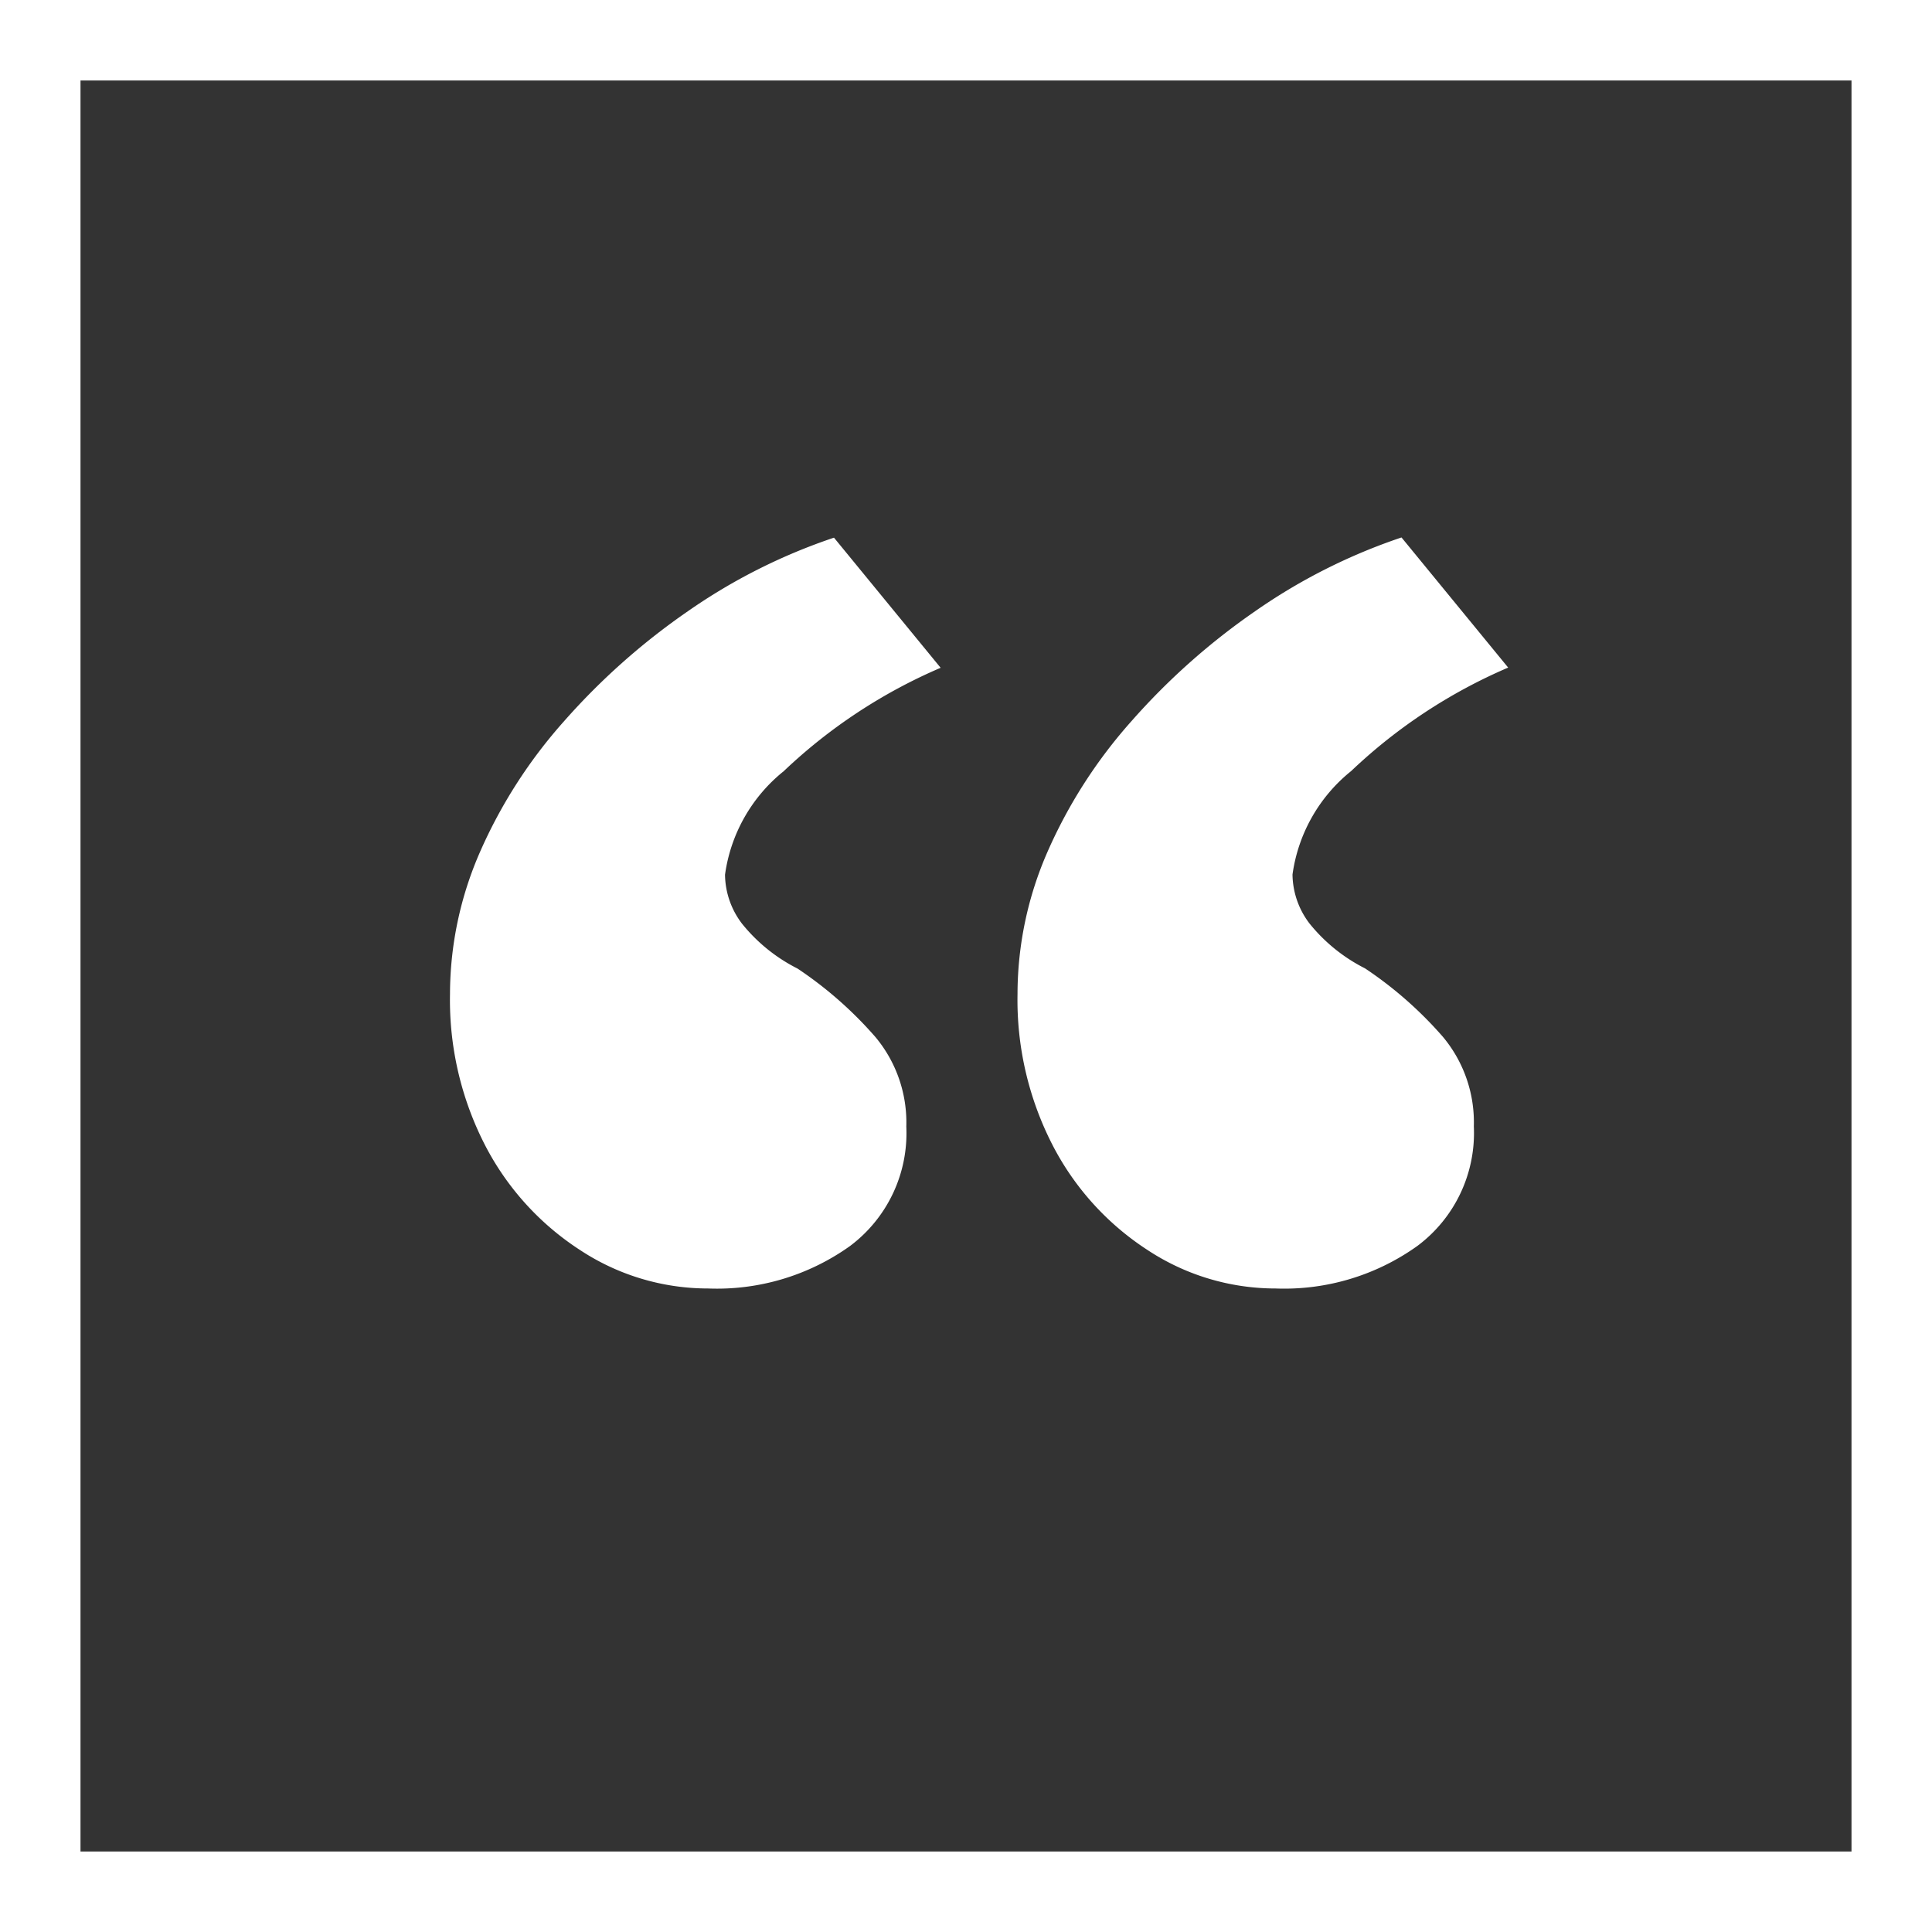 <svg xmlns="http://www.w3.org/2000/svg" width="48" height="48" viewBox="0 0 48 48">
  <rect x="0" y="0" width="48" height="48" fill="#333333" stroke="none"/>
  <g id="QUOTE" transform="translate(14006 11638)">
    <path id="Rectangle_3127" data-name="Rectangle 3127" d="M2,2V46H46V2H2M0,0H48V48H0Z" transform="translate(-14006 -11638)" fill="#fff"/>
    <path id="Path_7082" data-name="Path 7082" d="M9.593-20.988a5.776,5.776,0,0,1-3.18-.954,6.842,6.842,0,0,1-2.359-2.6A7.886,7.886,0,0,1,3.18-28.3a8.828,8.828,0,0,1,.742-3.525,12.31,12.31,0,0,1,2.094-3.259,16.83,16.83,0,0,1,3.074-2.73,14.3,14.3,0,0,1,3.63-1.828l2.65,3.233a13.205,13.205,0,0,0-3.9,2.57,4,4,0,0,0-1.457,2.571,2.043,2.043,0,0,0,.424,1.219,4.192,4.192,0,0,0,1.378,1.113,9.707,9.707,0,0,1,1.934,1.7,3.311,3.311,0,0,1,.768,2.226,3.5,3.5,0,0,1-1.4,2.968A5.685,5.685,0,0,1,9.593-20.988Zm14.1,0a5.776,5.776,0,0,1-3.18-.954,6.842,6.842,0,0,1-2.358-2.6,7.886,7.886,0,0,1-.875-3.763,8.828,8.828,0,0,1,.742-3.525,12.31,12.31,0,0,1,2.094-3.259,16.83,16.83,0,0,1,3.074-2.73,14.3,14.3,0,0,1,3.63-1.828l2.65,3.233a13.205,13.205,0,0,0-3.9,2.57,4,4,0,0,0-1.458,2.571,2.043,2.043,0,0,0,.424,1.219,4.192,4.192,0,0,0,1.378,1.113,9.707,9.707,0,0,1,1.934,1.7,3.311,3.311,0,0,1,.769,2.226,3.5,3.5,0,0,1-1.4,2.968A5.685,5.685,0,0,1,23.691-20.988Z" transform="translate(-13998 -11585)" fill="#fff"/>
  </g>
</svg>
